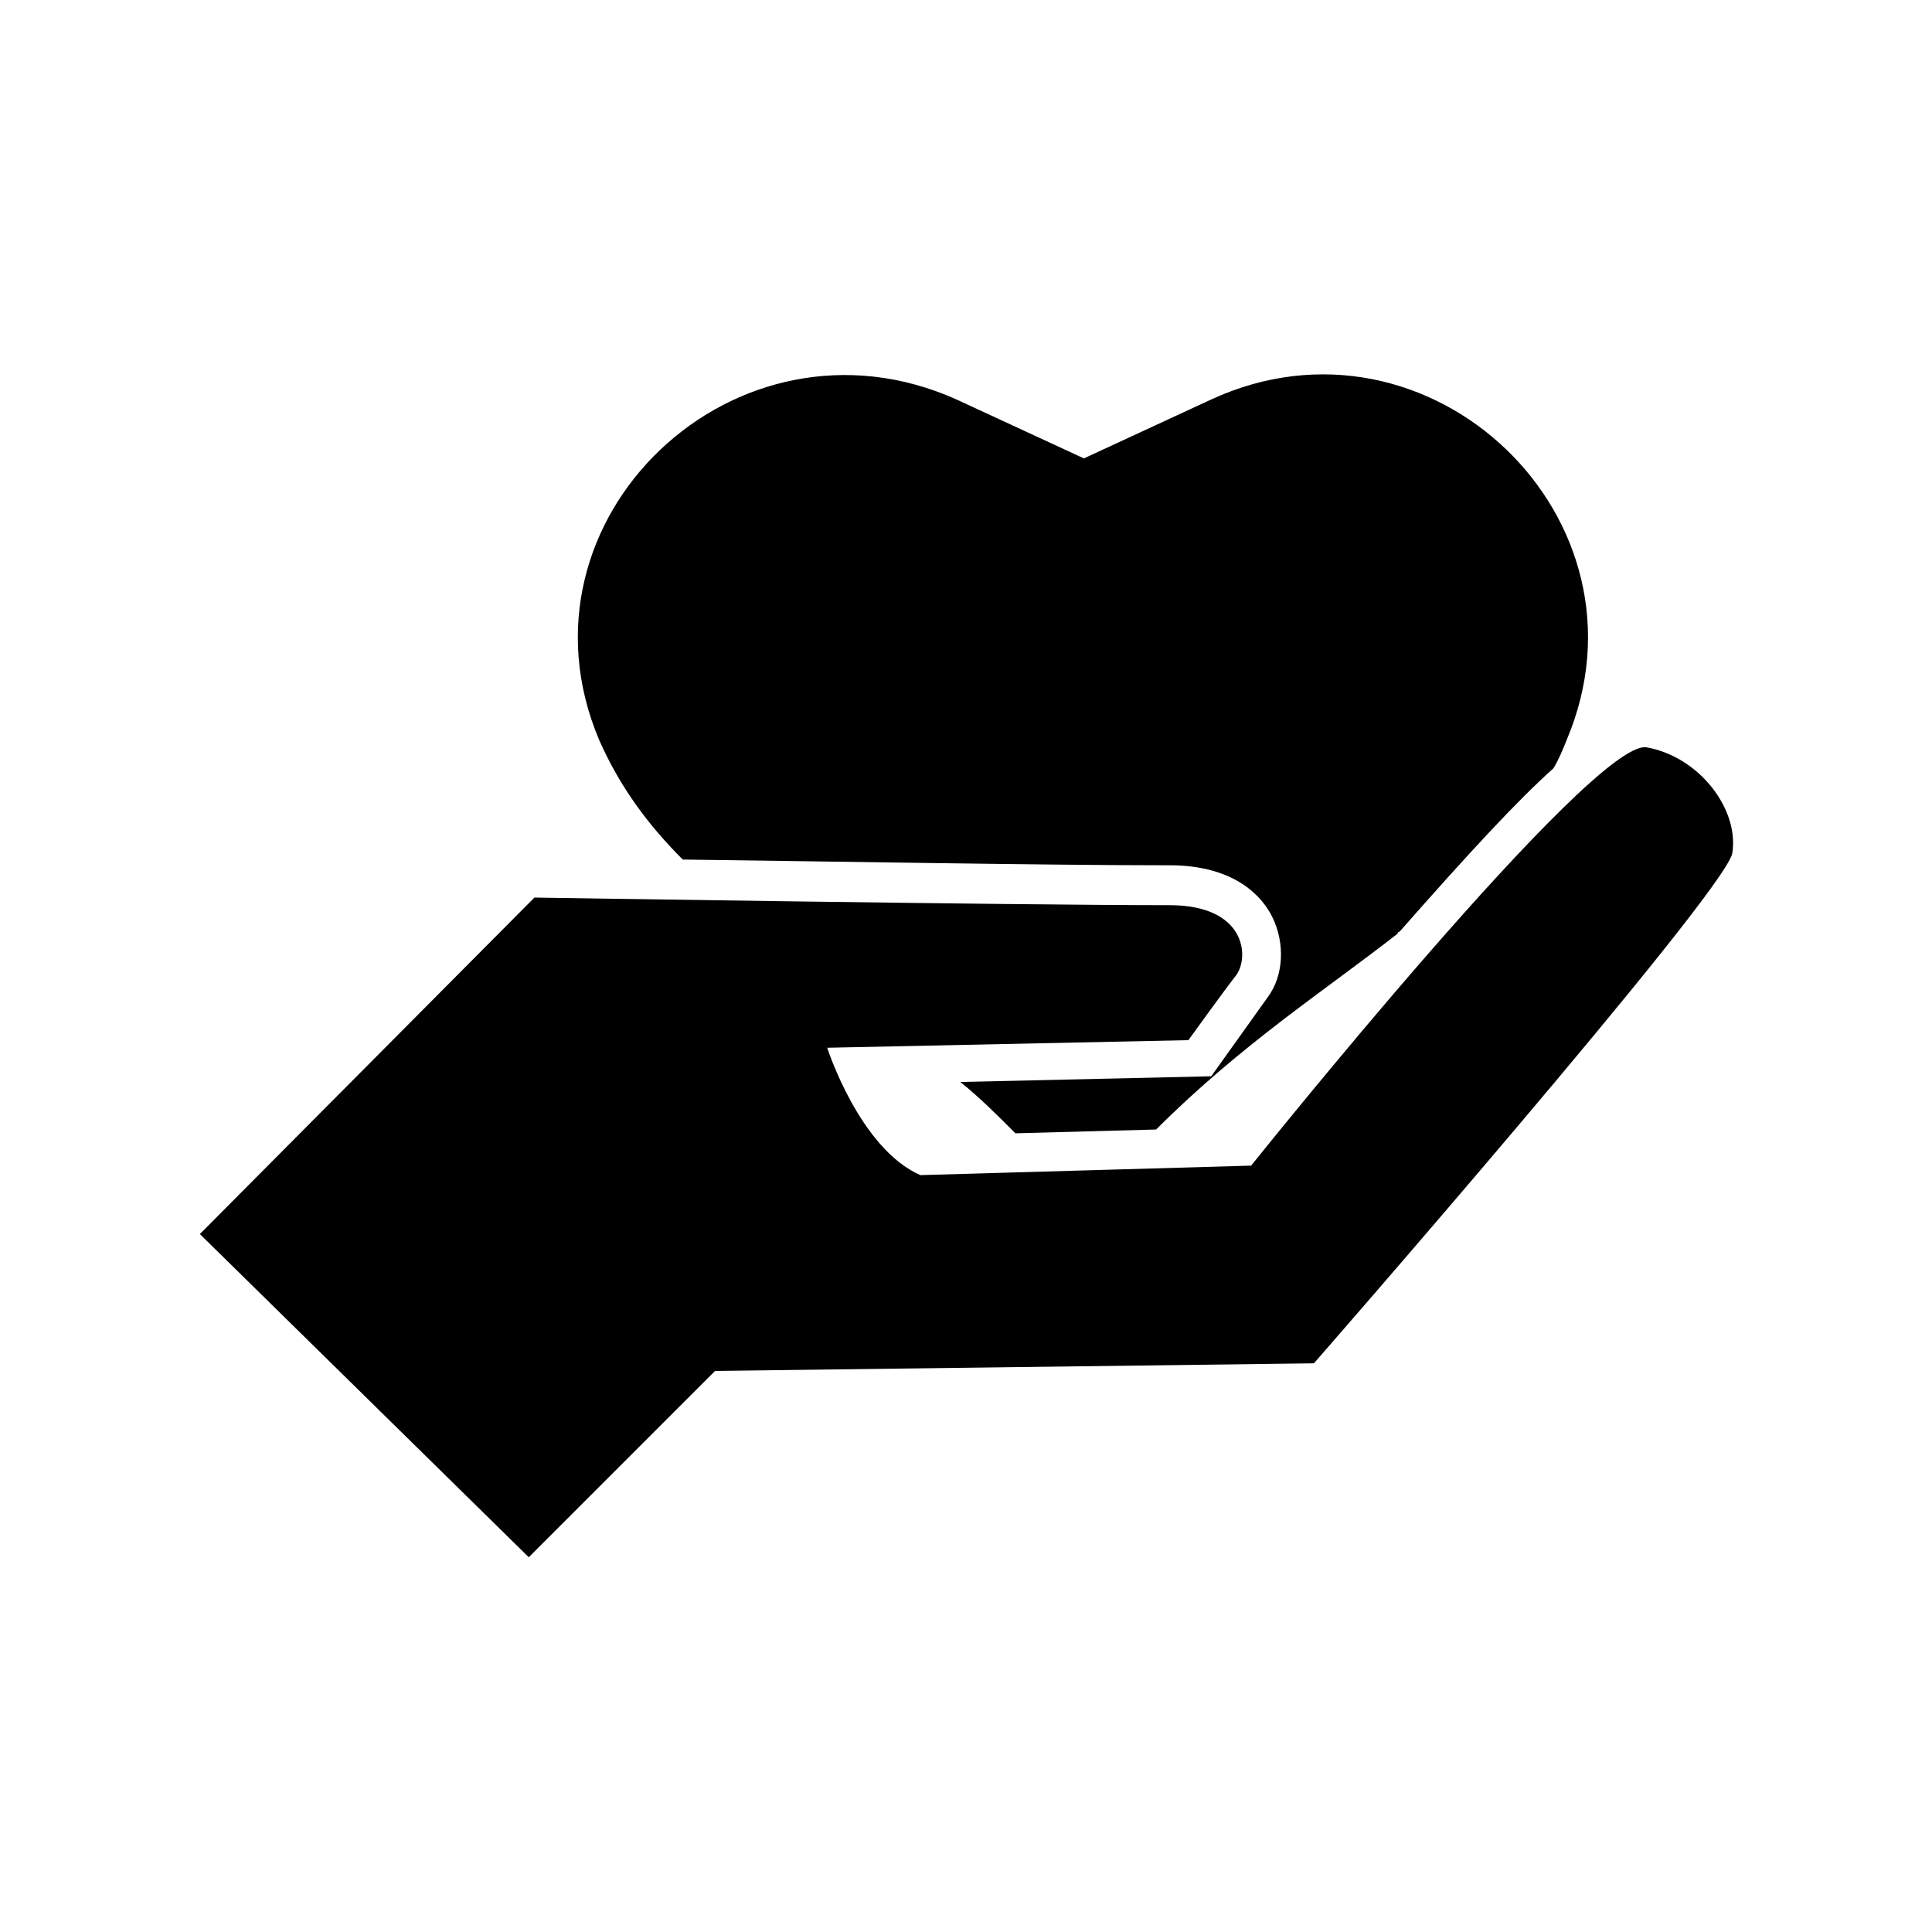 <?xml version="1.0" encoding="UTF-8"?>
<!-- Uploaded to: SVG Repo, www.svgrepo.com, Generator: SVG Repo Mixer Tools -->
<svg fill="#000000" width="800px" height="800px" version="1.1" viewBox="144 144 512 512" xmlns="http://www.w3.org/2000/svg">
 <g>
  <path d="m580.36 342.06c-14.109-2.516-104.79 110.84-104.79 110.84l-87.664 2.519c-16.121-7.055-24.688-33.754-24.688-33.754l95.723-2.016s9.07-12.594 12.594-17.129c3.527-4.535 3.023-18.641-17.633-18.641-41.816 0-168.27-2.016-168.27-2.016l-88.664 89.172 87.16 85.648 49.375-49.375 158.7-2.016s107.82-123.43 110.84-135.02c2.012-11.586-8.57-25.695-22.676-28.215z"/>
  <path d="m324.93 371.79c39.297 0.504 98.242 1.512 126.46 1.512h2.519c17.633 0 24.688 8.566 27.207 13.602 3.527 7.055 3.023 15.617-1.008 21.16l-15.113 21.16-66.504 1.512c5.039 4.031 9.574 8.566 14.609 13.602l37.281-1.008c22.672-22.672 45.344-37.281 63.984-51.891 0 0 0-0.504 0.504-0.504 18.641-21.16 31.234-34.762 40.809-43.328 1.512-2.519 2.519-5.039 3.527-7.559 24.688-58.441-36.273-116.88-94.211-90.184l-33.754 15.617-33.754-15.617c-58.445-26.195-119.41 31.742-94.723 90.188 5.543 12.594 13.102 22.668 22.168 31.738z"/>
 </g>
</svg>